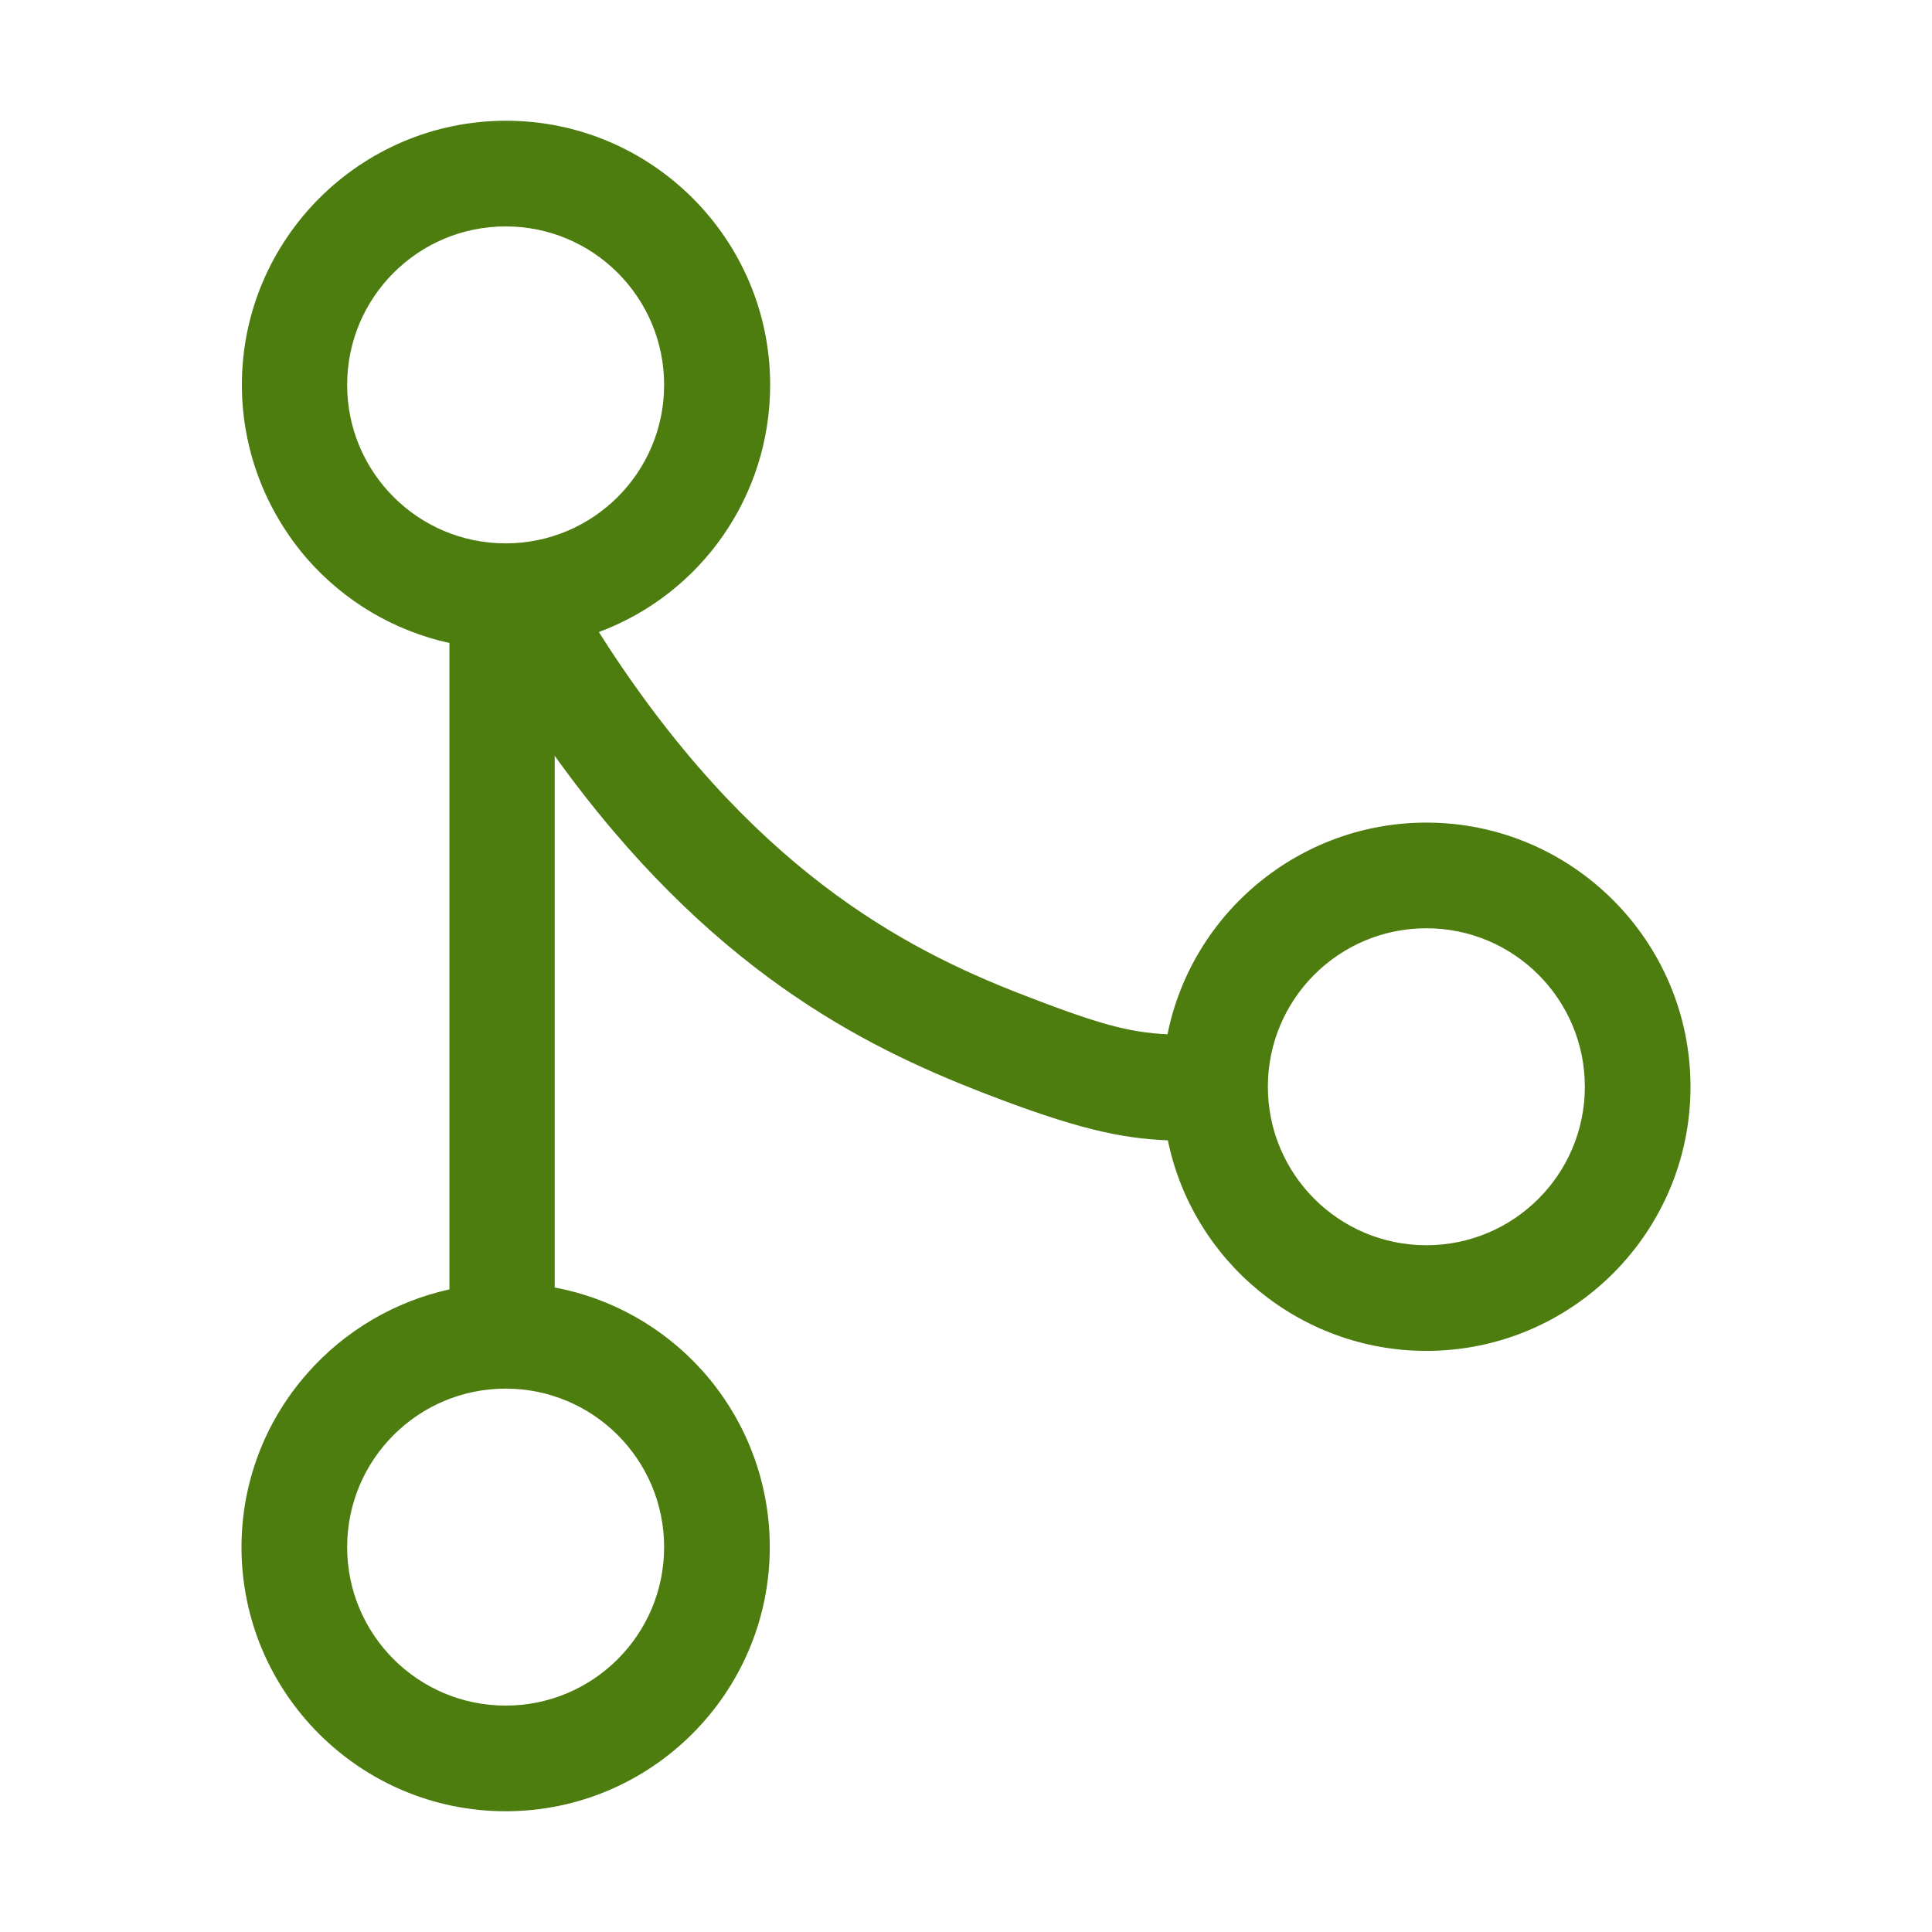 <svg fill="#4d7c0f" viewBox="0 0 512 512" height="1em" width="1em" xmlns="http://www.w3.org/2000/svg"><path d="M378 218c-33.5 0-62.1 23.8-68.6 56.1-10.3-.5-18.4-2.7-39.2-10.8-30.5-11.9-71.8-33.2-111.5-95.8 27.1-10.1 45.4-36 45.4-65.5 0-38.6-31.4-70-70-70s-70 31.4-70 70c0 17 6.2 33.3 17.3 46.1 9.9 11.3 23.1 19.1 37.7 22.3v171.3c-14.5 3.2-27.8 11-37.7 22.3C70.2 376.7 64 393 64 410c0 38.6 31.4 70 70 70s70-31.4 70-70c0-17.4-6.4-34-18-46.9-10.3-11.4-24-19.1-39-21.9V200.3c40.8 56.8 82 77 113 89.1 25.2 9.8 37.1 12.3 49.5 12.8 6.6 32.2 35.2 55.8 68.5 55.8 38.6 0 70-31.4 70-70s-31.4-70-70-70zM176 410c0 23.2-18.8 42-42 42s-42-18.8-42-42 18.8-42 42-42 42 18.8 42 42zm-42-266c-23.2 0-42-18.8-42-42s18.8-42 42-42 42 18.8 42 42-18.8 42-42 42zm244 186c-23.2 0-42-18.8-42-42s18.8-42 42-42 42 18.8 42 42-18.8 42-42 42z"></path></svg>